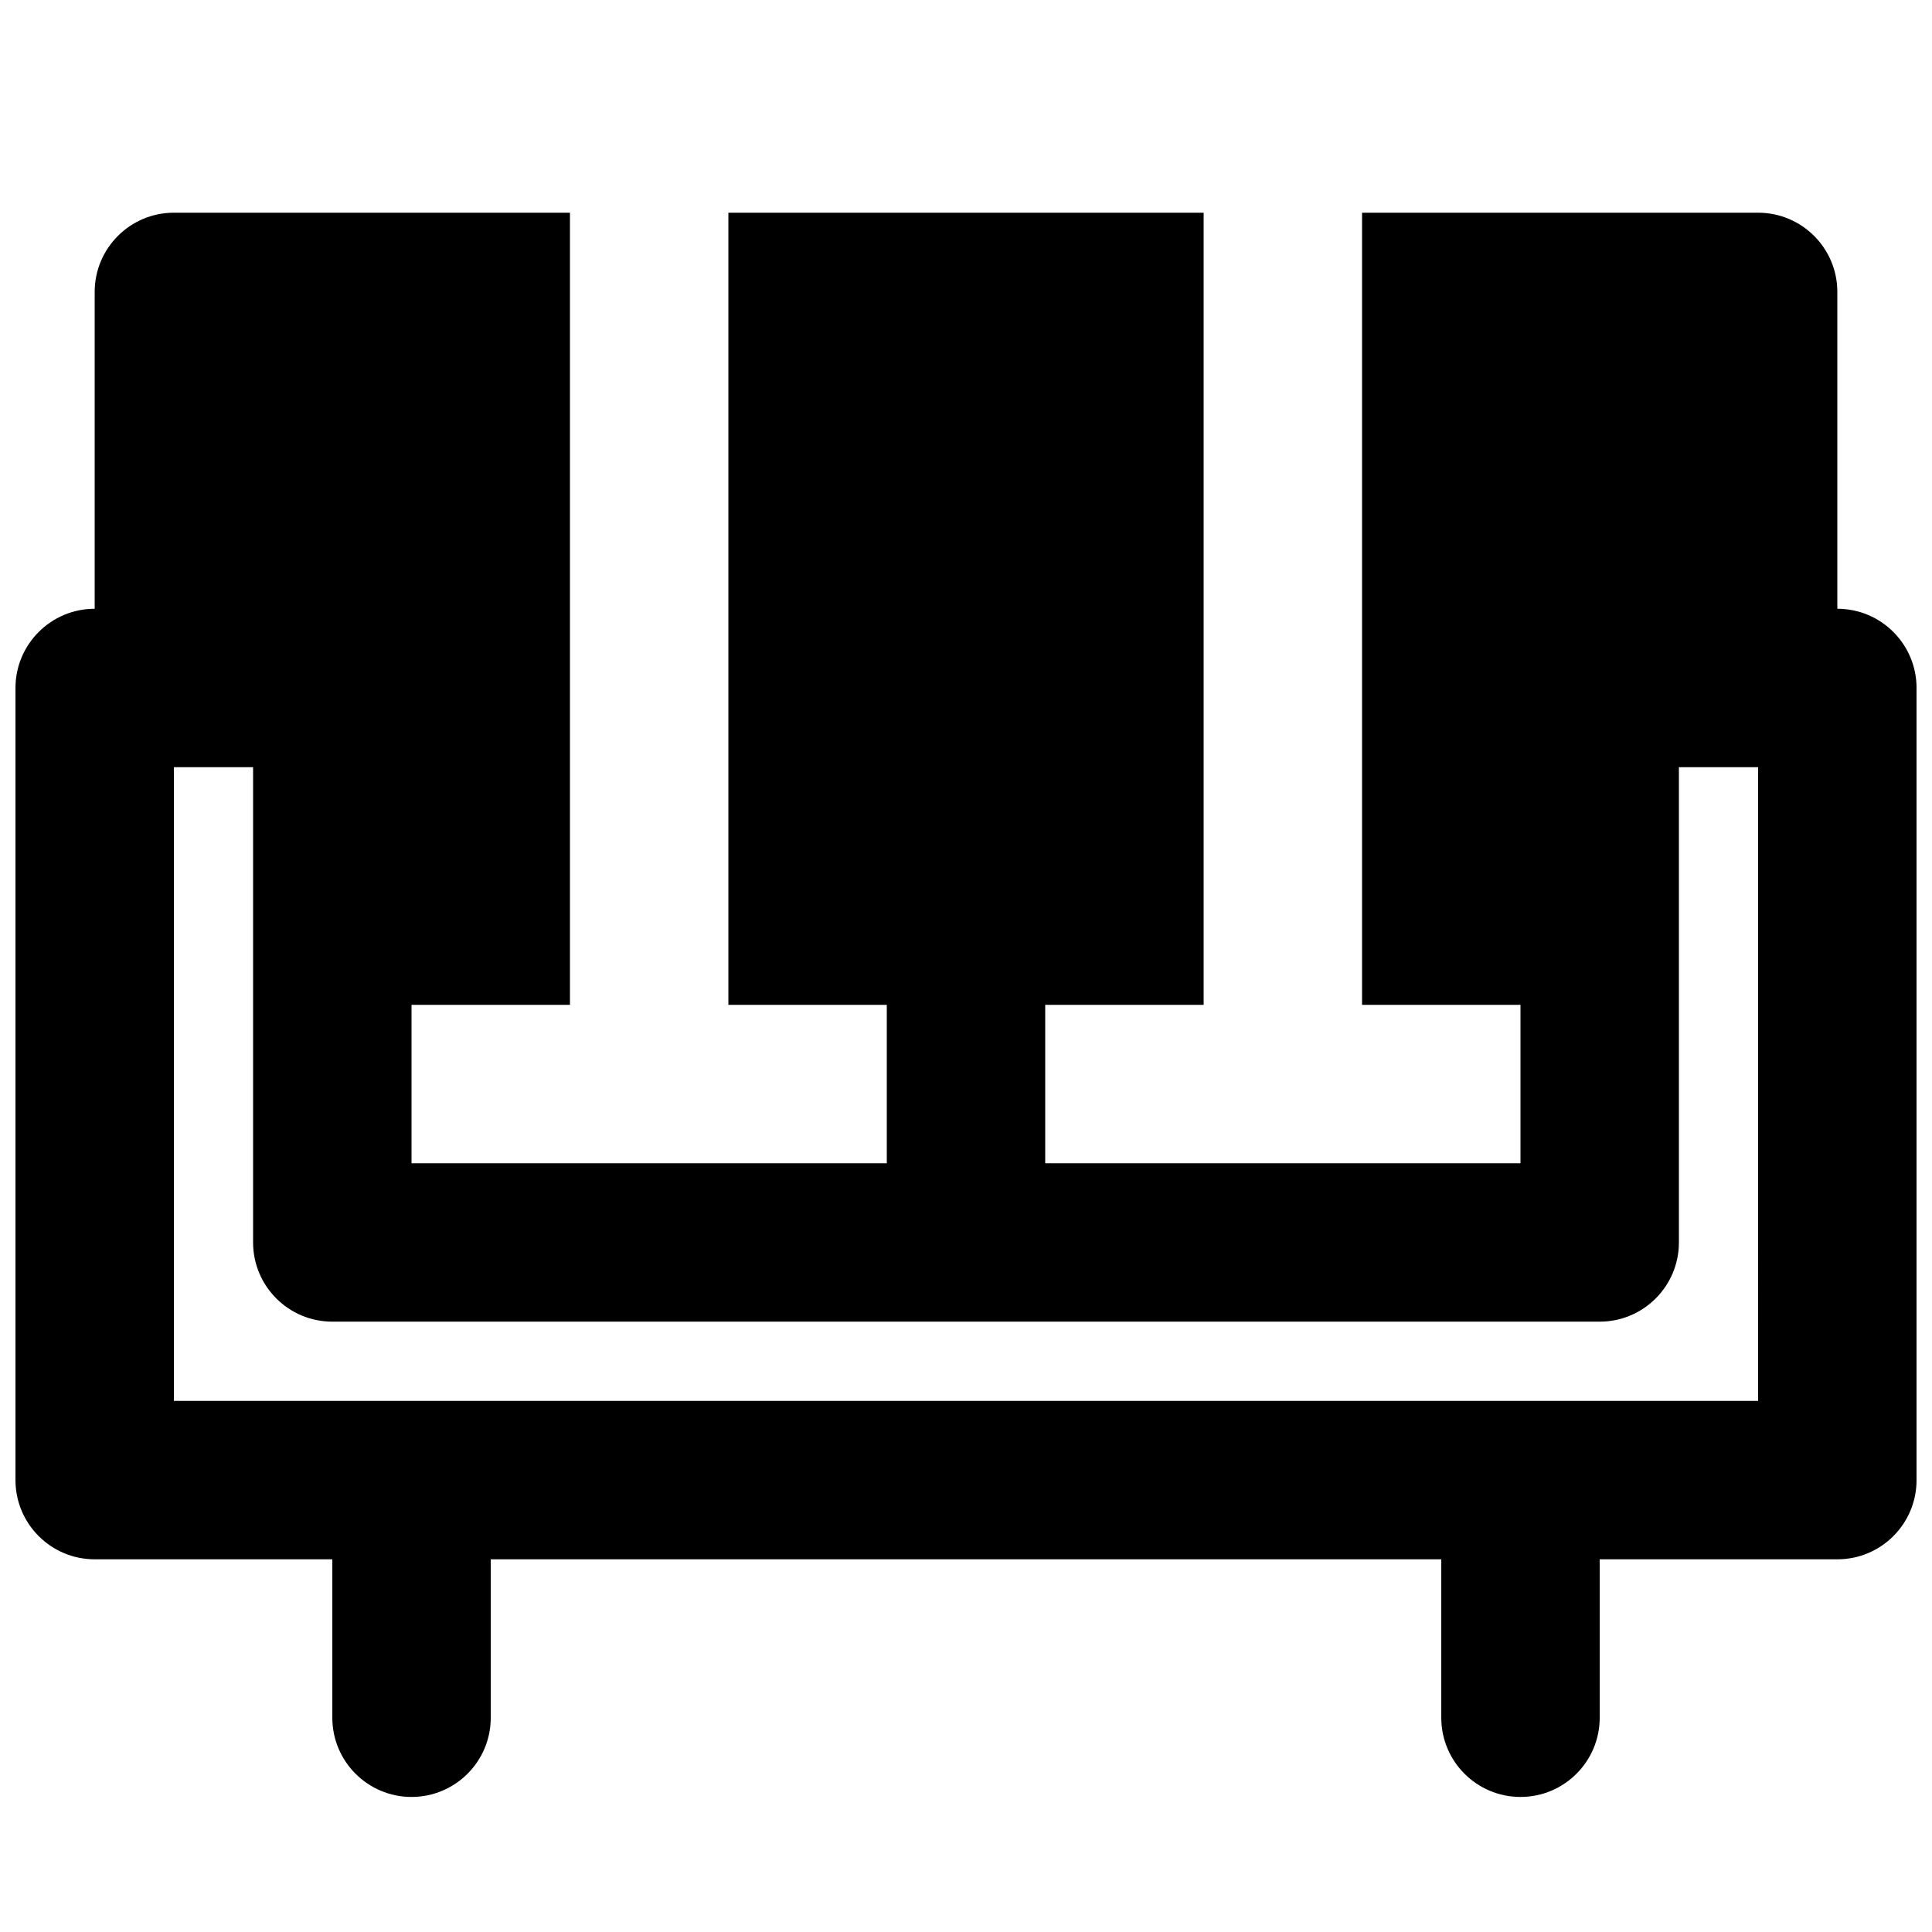 <?xml version="1.0" encoding="UTF-8"?>
<!-- Uploaded to: SVG Repo, www.svgrepo.com, Generator: SVG Repo Mixer Tools -->
<svg width="800px" height="800px" version="1.1" viewBox="144 144 512 512" xmlns="http://www.w3.org/2000/svg">
 <defs>
  <clipPath id="a">
   <path d="m148.09 200h503.81v421h-503.81z"/>
  </clipPath>
 </defs>
 <g clip-path="url(#a)">
  <path d="m609.92 515.25h-419.84v-167.94h20.992v125.95c0 11.586 9.402 20.992 20.992 20.992h335.87c11.59 0 20.992-9.406 20.992-20.992v-125.95h20.992zm20.992-209.92v-83.969c0-11.586-9.402-20.992-20.992-20.992h-104.96v209.92h41.984v41.984h-125.95v-41.984h41.984v-209.92h-125.95v209.92h41.984v41.984h-125.95v-41.984h41.984v-209.92h-104.96c-11.586 0-20.992 9.406-20.992 20.992v83.969c-11.586 0-20.992 9.406-20.992 20.992v209.92c0 11.586 9.406 20.992 20.992 20.992h62.977v41.984c0 11.586 9.402 20.992 20.992 20.992 11.586 0 20.992-9.406 20.992-20.992v-41.984h251.9v41.984c0 11.586 9.406 20.992 20.992 20.992 11.59 0 20.992-9.406 20.992-20.992v-41.984h62.977c11.609 0 20.992-9.406 20.992-20.992v-209.92c0-11.586-9.383-20.992-20.992-20.992z" fill-rule="evenodd"/>
 </g>
</svg>